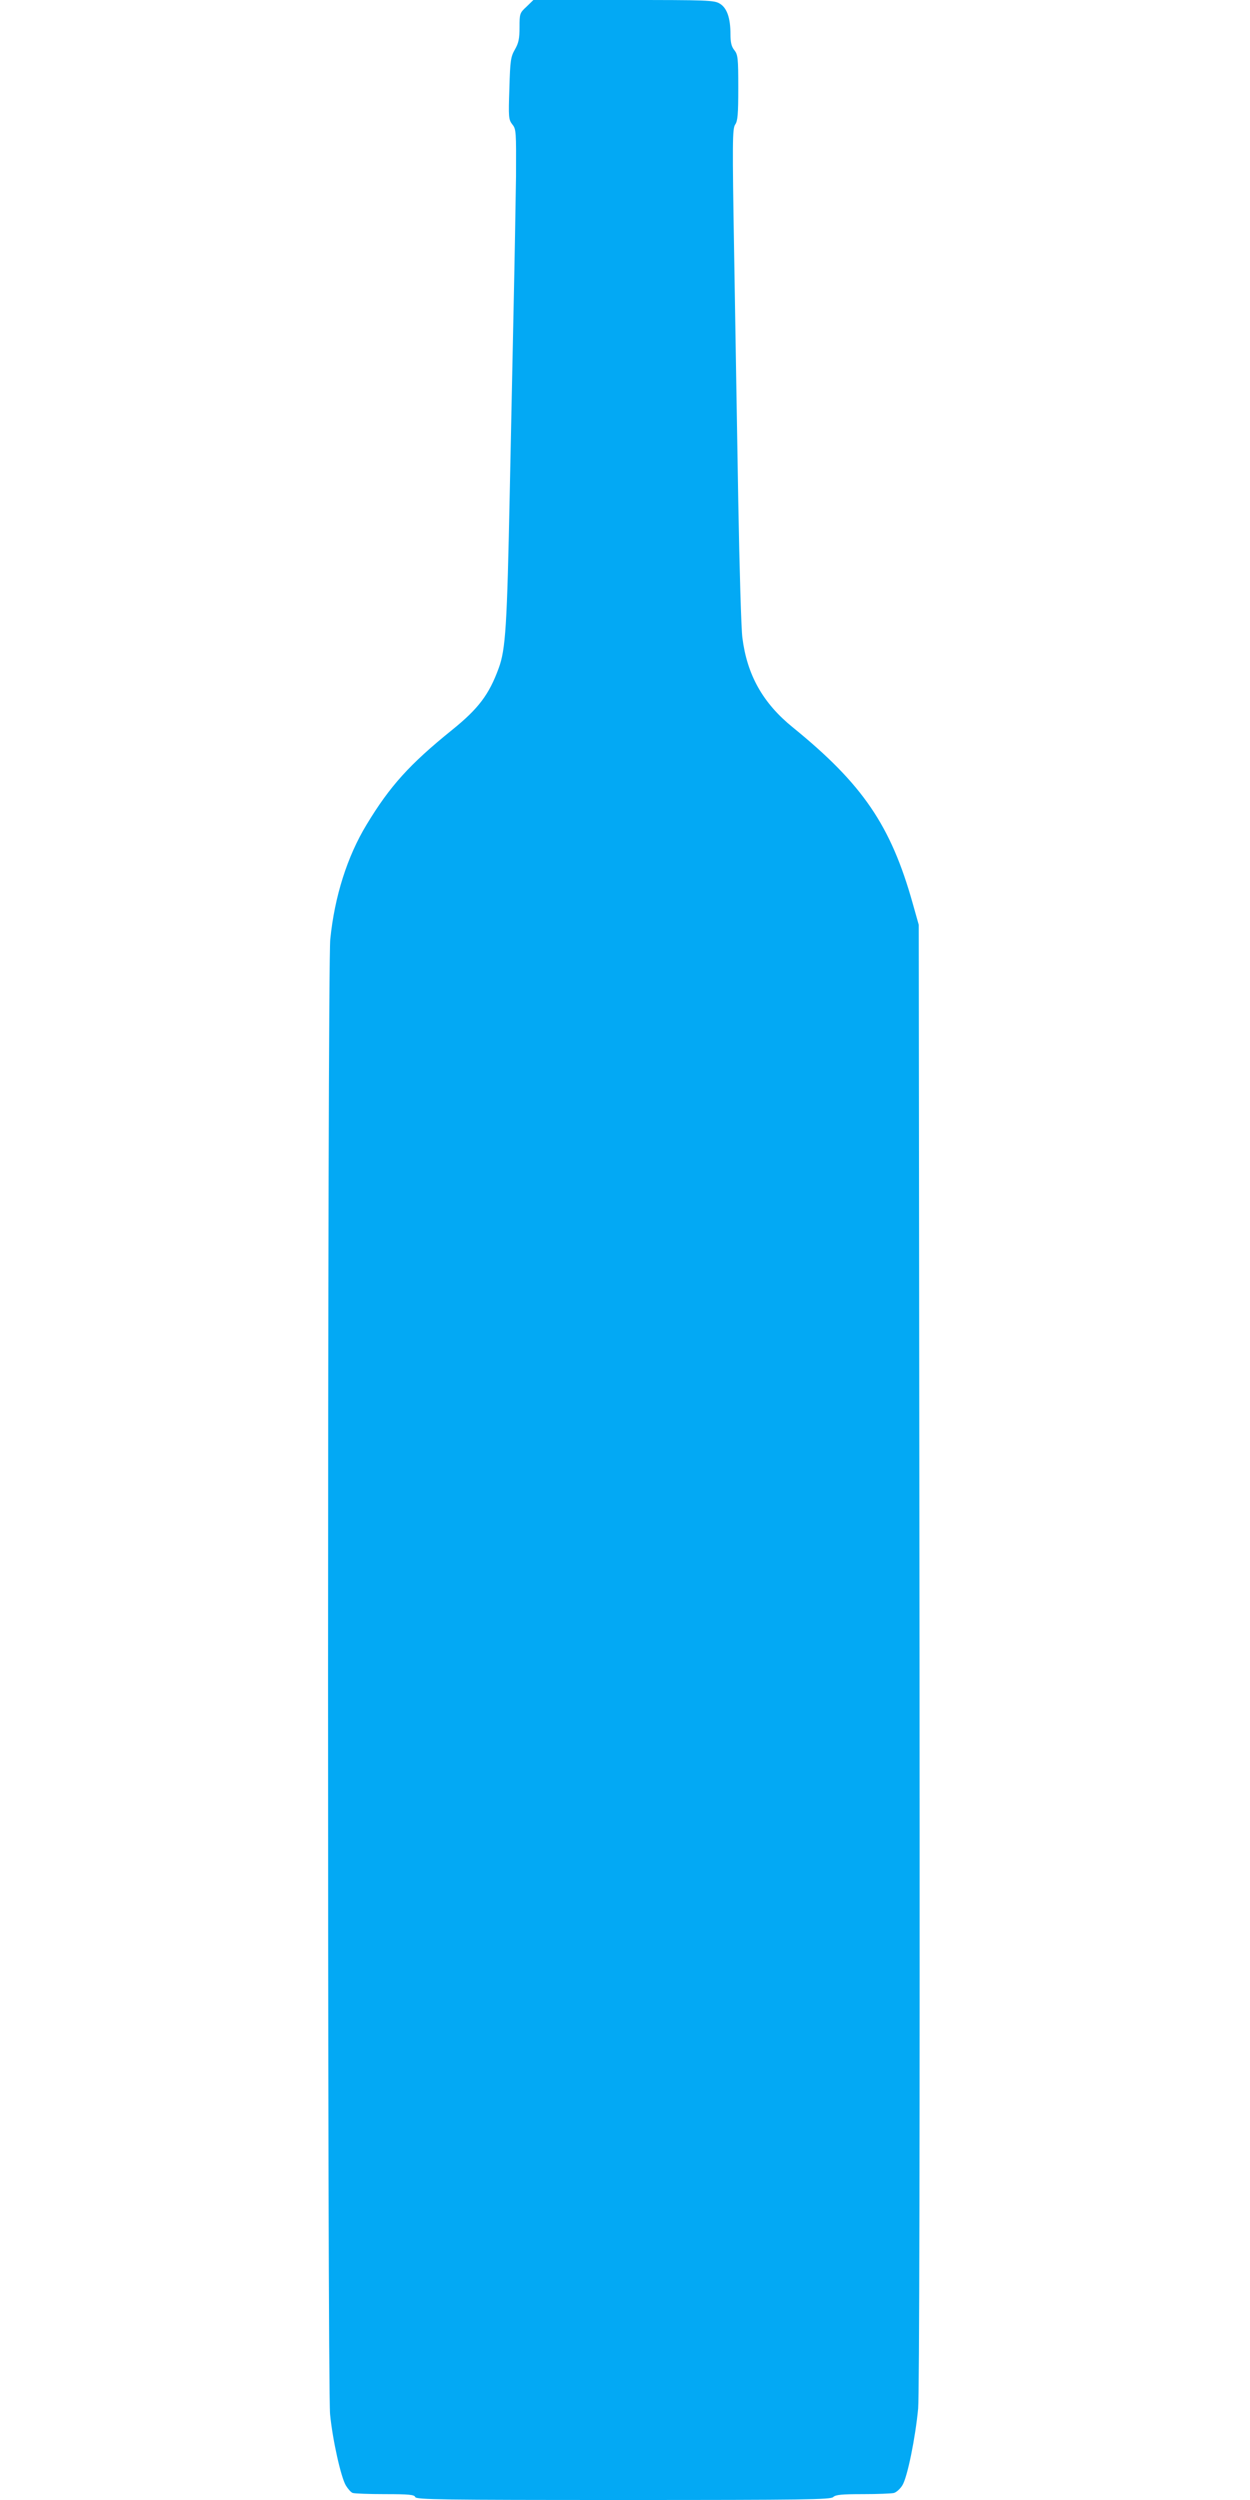 <?xml version="1.0" standalone="no"?>
<!DOCTYPE svg PUBLIC "-//W3C//DTD SVG 20010904//EN"
 "http://www.w3.org/TR/2001/REC-SVG-20010904/DTD/svg10.dtd">
<svg version="1.0" xmlns="http://www.w3.org/2000/svg"
 width="640pt" height="1280pt" viewBox="0 0 640 1280"
 preserveAspectRatio="xMidYMid meet">
<g transform="translate(0,1280) scale(0.1,-0.1)"
fill="#03a9f4" stroke="none">
<path d="M2696 12766 c-35 -32 -36 -36 -36 -106 0 -59 -5 -81 -24 -114 -21
-37 -24 -56 -28 -199 -5 -148 -4 -159 15 -184 20 -24 20 -37 19 -267 -2 -132
-7 -428 -12 -656 -5 -228 -14 -660 -20 -960 -14 -687 -21 -805 -57 -902 -49
-134 -103 -206 -238 -315 -218 -176 -319 -288 -438 -485 -99 -163 -164 -368
-186 -587 -15 -141 -15 -7406 -1 -7552 13 -133 56 -324 81 -365 11 -18 26 -35
35 -38 9 -3 83 -6 165 -6 124 0 151 -3 155 -15 5 -13 133 -15 1066 -15 928 0
1061 2 1074 15 12 12 44 15 152 15 75 0 147 3 159 6 13 4 32 21 43 39 26 41
67 245 81 394 6 78 9 1341 7 3856 l-4 3740 -31 110 c-112 399 -256 610 -614
901 -153 124 -234 268 -258 459 -6 44 -15 357 -21 695 -6 338 -15 906 -21
1262 -10 585 -9 649 5 670 13 18 16 53 16 189 0 151 -2 169 -20 192 -15 18
-20 40 -20 82 0 83 -18 134 -54 156 -29 18 -60 19 -493 19 l-462 0 -35 -34z"/>
</g>
</svg>
